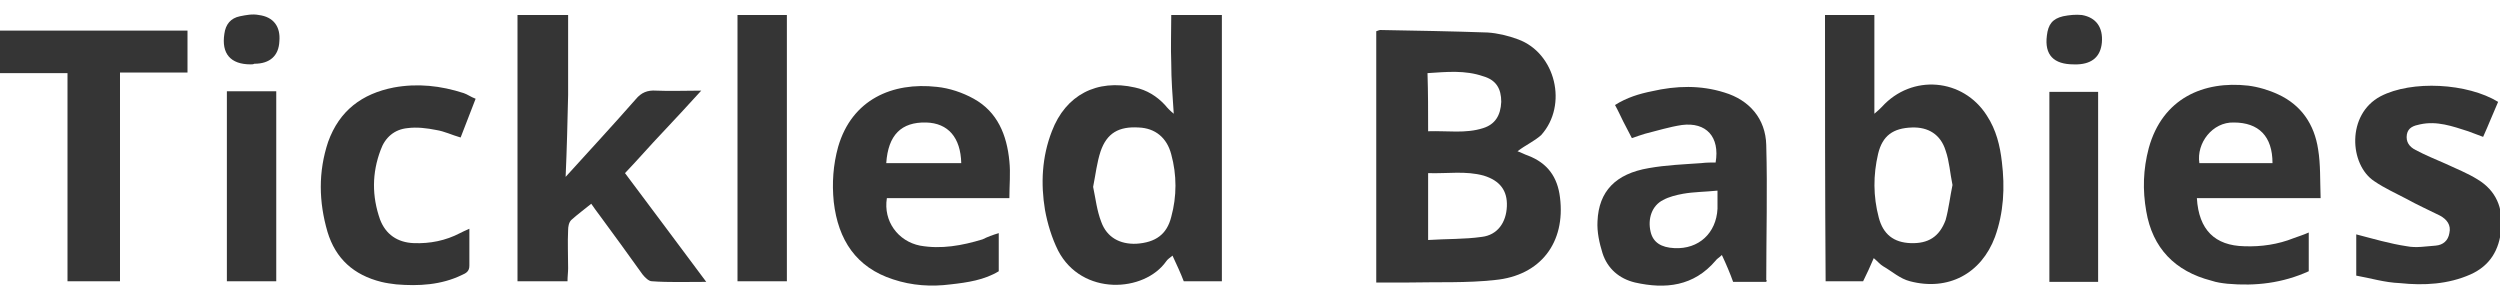 <?xml version="1.0" encoding="utf-8"?>
<!-- Generator: Adobe Illustrator 24.1.2, SVG Export Plug-In . SVG Version: 6.00 Build 0)  -->
<!DOCTYPE svg PUBLIC "-//W3C//DTD SVG 1.1//EN" "http://www.w3.org/Graphics/SVG/1.1/DTD/svg11.dtd">
<svg version="1.1" id="Layer_1" xmlns:x="http://ns.adobe.com/Extensibility/1.0/" xmlns:i="http://ns.adobe.com/AdobeIllustrator/10.0/" xmlns:graph="http://ns.adobe.com/Graphs/1.0/"
	 xmlns="http://www.w3.org/2000/svg" xmlns:xlink="http://www.w3.org/1999/xlink" x="0px" y="0px" viewBox="0 0 400 48"
	 style="enable-background:new 0 0 400 48;" xml:space="preserve">
<style type="text/css">
	.st0{fill:#353535;}
</style>
<g>
	<path class="st0" d="M242.8,24.2c0.6,0.2,1.1,0.5,1.7,0.7c3.1,1.2,4.7,3.4,5.1,6.7c0.9,7.2-3.1,12.5-10.4,13.2
		c-4.5,0.5-9.2,0.3-13.7,0.4c-1.7,0-3.5,0-5.3,0c0-13.5,0-26.9,0-40.2c0.3-0.1,0.5-0.2,0.6-0.2c5.7,0.1,11.5,0.2,17.2,0.4
		c1.6,0.1,3.3,0.5,4.9,1.1c6,2.2,8,10.5,3.7,15.3C245.5,22.6,244.1,23.2,242.8,24.2z M228.5,27.7c0,3.6,0,7,0,10.7
		c3-0.2,5.8-0.1,8.6-0.5c2.5-0.3,3.9-2.3,4-4.9c0.1-2.5-1.1-4.1-3.7-4.9C234.5,27.3,231.6,27.8,228.5,27.7z M228.5,21
		c3.1-0.1,6,0.4,8.8-0.5c1.9-0.6,2.8-2,2.9-4.2c0-2.1-0.8-3.5-2.9-4.1c-2.9-1-5.8-0.7-8.9-0.5C228.5,14.8,228.5,17.7,228.5,21z"/>
	<path class="st0" d="M292,2.4c2.6,0,5.2,0,7.9,0c0,5.2,0,10.4,0,15.8c0.6-0.5,0.9-0.8,1.2-1.1c4.8-5.3,13-4.6,16.8,1.4
		c1.5,2.3,2.1,4.8,2.4,7.4c0.5,4.1,0.3,8.1-1.1,12c-2.2,5.9-7.5,8.7-13.6,7.1c-1.6-0.4-2.9-1.6-4.3-2.4c-0.5-0.3-0.9-0.8-1.5-1.3
		c-0.6,1.4-1.1,2.5-1.7,3.7c-1.9,0-3.9,0-6,0C292,30.8,292,16.7,292,2.4z M312.4,29.6c-0.4-1.9-0.5-3.8-1.1-5.5
		c-0.8-2.6-2.8-3.8-5.4-3.7c-3,0.1-4.7,1.3-5.4,4.2c-0.8,3.4-0.8,6.8,0.1,10.2c0.7,2.7,2.4,4,5.1,4.1c2.8,0.1,4.6-1,5.6-3.7
		C311.8,33.4,312,31.5,312.4,29.6z"/>
	<path class="st0" d="M187.8,18.2c-0.2-2.9-0.4-5.5-0.4-8.1c-0.1-2.5,0-5.1,0-7.7c2.8,0,5.4,0,8.1,0c0,14.2,0,28.3,0,42.6
		c-2,0-4,0-6.1,0c-0.5-1.3-1.1-2.6-1.8-4.1c-0.5,0.4-0.8,0.6-1,0.9c-3.5,5-13.5,5.6-17.3-1.7c-1-2-1.7-4.3-2.1-6.5
		c-0.7-4.2-0.5-8.5,1.1-12.6c2.2-5.8,7.2-8.4,13.3-7c1.9,0.4,3.5,1.4,4.8,2.8C186.8,17.3,187.2,17.7,187.8,18.2z M174.9,29.9
		c0.4,1.9,0.6,3.8,1.3,5.6c0.9,2.5,3,3.6,5.6,3.5c3.1-0.2,4.9-1.5,5.6-4.3c0.9-3.3,0.9-6.7,0-10c-0.7-2.7-2.6-4.2-5.2-4.3
		c-3.2-0.2-5.1,0.9-6.1,3.8C175.5,26,175.3,27.9,174.9,29.9z"/>
	<path class="st0" d="M90.5,28.3c3.9-4.3,7.6-8.3,11.2-12.4c0.9-1.1,1.9-1.5,3.3-1.4c2.2,0.1,4.5,0,7.2,0c-2.2,2.4-4.2,4.6-6.2,6.7
		c-2,2.1-3.9,4.3-6,6.5c4.3,5.7,8.5,11.4,13,17.4c-3.2,0-6,0.1-8.7-0.1c-0.5,0-1.1-0.6-1.5-1.1c-2.3-3.2-4.6-6.4-6.9-9.5
		c-0.4-0.5-0.8-1.1-1.3-1.8c-1.1,0.9-2.2,1.7-3.2,2.6c-0.4,0.4-0.5,1.1-0.5,1.6c-0.1,2,0,4.1,0,6.1c0,0.7-0.1,1.3-0.1,2.1
		c-2.7,0-5.3,0-8,0c0-14.2,0-28.4,0-42.6c2.7,0,5.2,0,8.1,0c0,4.3,0,8.5,0,12.8C90.8,19.5,90.7,23.8,90.5,28.3z"/>
	<path class="st0" d="M282.6,45.1c-1.7,0-3.4,0-5.3,0c-0.5-1.4-1.1-2.8-1.8-4.3c-0.4,0.4-0.8,0.6-1,0.9c-3.5,4.1-8,4.6-12.9,3.5
		c-2.5-0.6-4.4-2.2-5.2-4.7c-0.5-1.6-0.9-3.4-0.8-5.1c0.2-4.8,2.9-7.6,8.2-8.5c2.8-0.5,5.6-0.6,8.4-0.8c0.8-0.1,1.6-0.1,2.3-0.1
		c0.7-4.1-1.5-6.5-5.4-6c-2,0.3-3.9,0.9-5.9,1.4c-0.6,0.2-1.3,0.4-2.1,0.7c-0.5-0.9-0.9-1.8-1.4-2.7c-0.4-0.8-0.8-1.7-1.3-2.6
		c1.9-1.2,3.9-1.8,5.9-2.2c3.9-0.9,7.8-1,11.6,0.2c4,1.2,6.6,4.2,6.7,8.4c0.2,7.2,0,14.4,0,21.7C282.8,44.7,282.7,44.8,282.6,45.1z
		 M274.8,30.5c-2,0.2-3.8,0.2-5.5,0.5c-1.1,0.2-2.3,0.5-3.2,1c-1.8,0.9-2.5,3-2,5.1c0.4,1.7,1.7,2.5,3.8,2.6
		c3.9,0.2,6.7-2.4,6.9-6.3C274.8,32.5,274.8,31.7,274.8,30.5z"/>
	<path class="st0" d="M159.8,37.3c0,2.1,0,4,0,6.1c-2.3,1.4-5,1.8-7.7,2.1c-3.1,0.4-6.2,0.2-9.2-0.8c-5.9-1.9-8.8-6.3-9.5-12.4
		c-0.3-3-0.1-5.9,0.7-8.8c2.2-7.6,8.7-10.4,15.8-9.6c2,0.2,4.1,0.9,5.9,1.9c3.8,2.1,5.3,5.8,5.7,10c0.2,1.9,0,3.8,0,5.9
		c-6.6,0-13.1,0-19.6,0c-0.6,3.7,1.8,6.9,5.3,7.6c3.4,0.6,6.7,0,10-1C158,37.9,158.8,37.6,159.8,37.3z M153.8,26.1
		c-0.1-4.1-2.1-6.4-5.6-6.5c-4-0.1-6.1,2-6.4,6.5C145.8,26.1,149.7,26.1,153.8,26.1z"/>
	<path class="st0" d="M351.5,31.7c0.3,5.1,2.9,7.6,7.6,7.7c2.7,0.1,5.4-0.3,7.9-1.3c0.8-0.3,1.5-0.5,2.4-0.9c0,2.1,0,4.1,0,6.2
		c-4.2,1.9-8.5,2.4-13,2c-0.9-0.1-1.7-0.2-2.6-0.5c-5.8-1.5-9.4-5.2-10.4-11.1c-0.6-3.4-0.5-6.7,0.4-10.1c2.2-8,8.8-10.8,15.9-10
		c1.6,0.2,3.3,0.7,4.8,1.4c3.7,1.7,5.8,4.8,6.4,8.8c0.4,2.4,0.3,5,0.4,7.8c-3.6,0-6.8,0-10.1,0C358.1,31.7,354.9,31.7,351.5,31.7z
		 M351.9,26.1c3.9,0,7.8,0,11.7,0c0-4.3-2.2-6.5-6.2-6.5C354,19.5,351.4,22.9,351.9,26.1z"/>
	<path class="st0" d="M10.8,45c0-11.1,0-22,0-33.3c-3.7,0-7.2,0-10.8,0c0-2.4,0-4.6,0-6.8c10,0,19.9,0,30,0c0,2.1,0,4.2,0,6.7
		c-3.5,0-7,0-10.8,0c0,11.3,0,22.3,0,33.4C16.4,45,13.8,45,10.8,45z"/>
	<path class="st0" d="M377,44.1c0-2.5,0-4.6,0-6.6c2.7,0.7,5.4,1.5,8.1,1.9c1.5,0.3,3.1,0,4.6-0.1c1.2-0.1,2-0.8,2.2-2
		c0.3-1.3-0.4-2.2-1.5-2.8c-1.8-0.9-3.6-1.7-5.4-2.7c-1.7-0.9-3.5-1.7-5.1-2.8c-4-2.6-4.5-10.7,1-13.6c5-2.6,13.9-2.1,18.8,0.9
		c-0.8,1.8-1.5,3.6-2.4,5.6c-0.8-0.3-1.6-0.6-2.4-0.9c-2.5-0.8-5-1.7-7.7-1.1c-1,0.2-1.9,0.5-2.1,1.6c-0.2,1.2,0.4,2,1.4,2.5
		c1.5,0.8,3.2,1.5,4.8,2.2c1.7,0.8,3.5,1.5,5.1,2.5c3,1.8,4.1,4.6,3.8,7.9c-0.3,3.4-1.8,5.9-4.9,7.3c-3.6,1.6-7.5,1.8-11.3,1.4
		C381.5,45.2,379.3,44.5,377,44.1z"/>
	<path class="st0" d="M76.1,15.8c-0.8,2.1-1.6,4.1-2.4,6.2c-1.4-0.4-2.6-1-3.9-1.2c-1.5-0.3-3.1-0.5-4.6-0.3
		c-2.1,0.2-3.6,1.5-4.3,3.5c-1.4,3.7-1.4,7.4-0.1,11.1c0.9,2.4,2.8,3.7,5.4,3.8c2.6,0.1,5.1-0.4,7.4-1.6c0.4-0.2,0.8-0.4,1.5-0.7
		c0,2.1,0,4,0,5.9c0,0.9-0.5,1.2-1.2,1.5c-3.3,1.6-6.9,1.8-10.5,1.5c-0.8-0.1-1.6-0.2-2.4-0.4c-4.4-1.1-7.3-3.7-8.6-8
		c-1.4-4.8-1.5-9.6,0.1-14.4C54.3,17.7,57.9,15,63,14c3.8-0.7,7.5-0.3,11.2,0.9C74.8,15.1,75.3,15.5,76.1,15.8z"/>
	<path class="st0" d="M125.9,45c-2.6,0-5.2,0-7.9,0c0-14.1,0-28.3,0-42.6c2.6,0,5.1,0,7.9,0C125.9,16.7,125.9,30.8,125.9,45z"/>
	<path class="st0" d="M36.3,14.6c2.7,0,5.2,0,7.9,0c0,10.1,0,20.2,0,30.4c-2.6,0-5.2,0-7.9,0C36.3,34.9,36.3,24.8,36.3,14.6z"/>
	<path class="st0" d="M335.7,45.1c-2.6,0-5.1,0-7.8,0c0-10.1,0-20.2,0-30.4c2.5,0,5.1,0,7.8,0C335.7,24.7,335.7,34.8,335.7,45.1z"/>
	<path class="st0" d="M40.1,10.3c-3.2,0-4.7-1.7-4.2-4.9c0.2-1.5,1-2.5,2.5-2.8c1-0.2,2-0.4,3-0.2c2.4,0.3,3.5,1.9,3.3,4.2
		c-0.1,2.3-1.5,3.6-4,3.6C40.5,10.3,40.3,10.3,40.1,10.3z"/>
	<path class="st0" d="M331.8,10.3c-3.2,0-4.7-1.5-4.3-4.6c0.2-1.8,0.9-2.7,2.6-3.1c1-0.2,2-0.3,3-0.2c2.3,0.4,3.4,2,3.2,4.4
		c-0.2,2.2-1.5,3.4-3.9,3.5C332.2,10.3,332,10.3,331.8,10.3z"/>
</g>
</svg>
